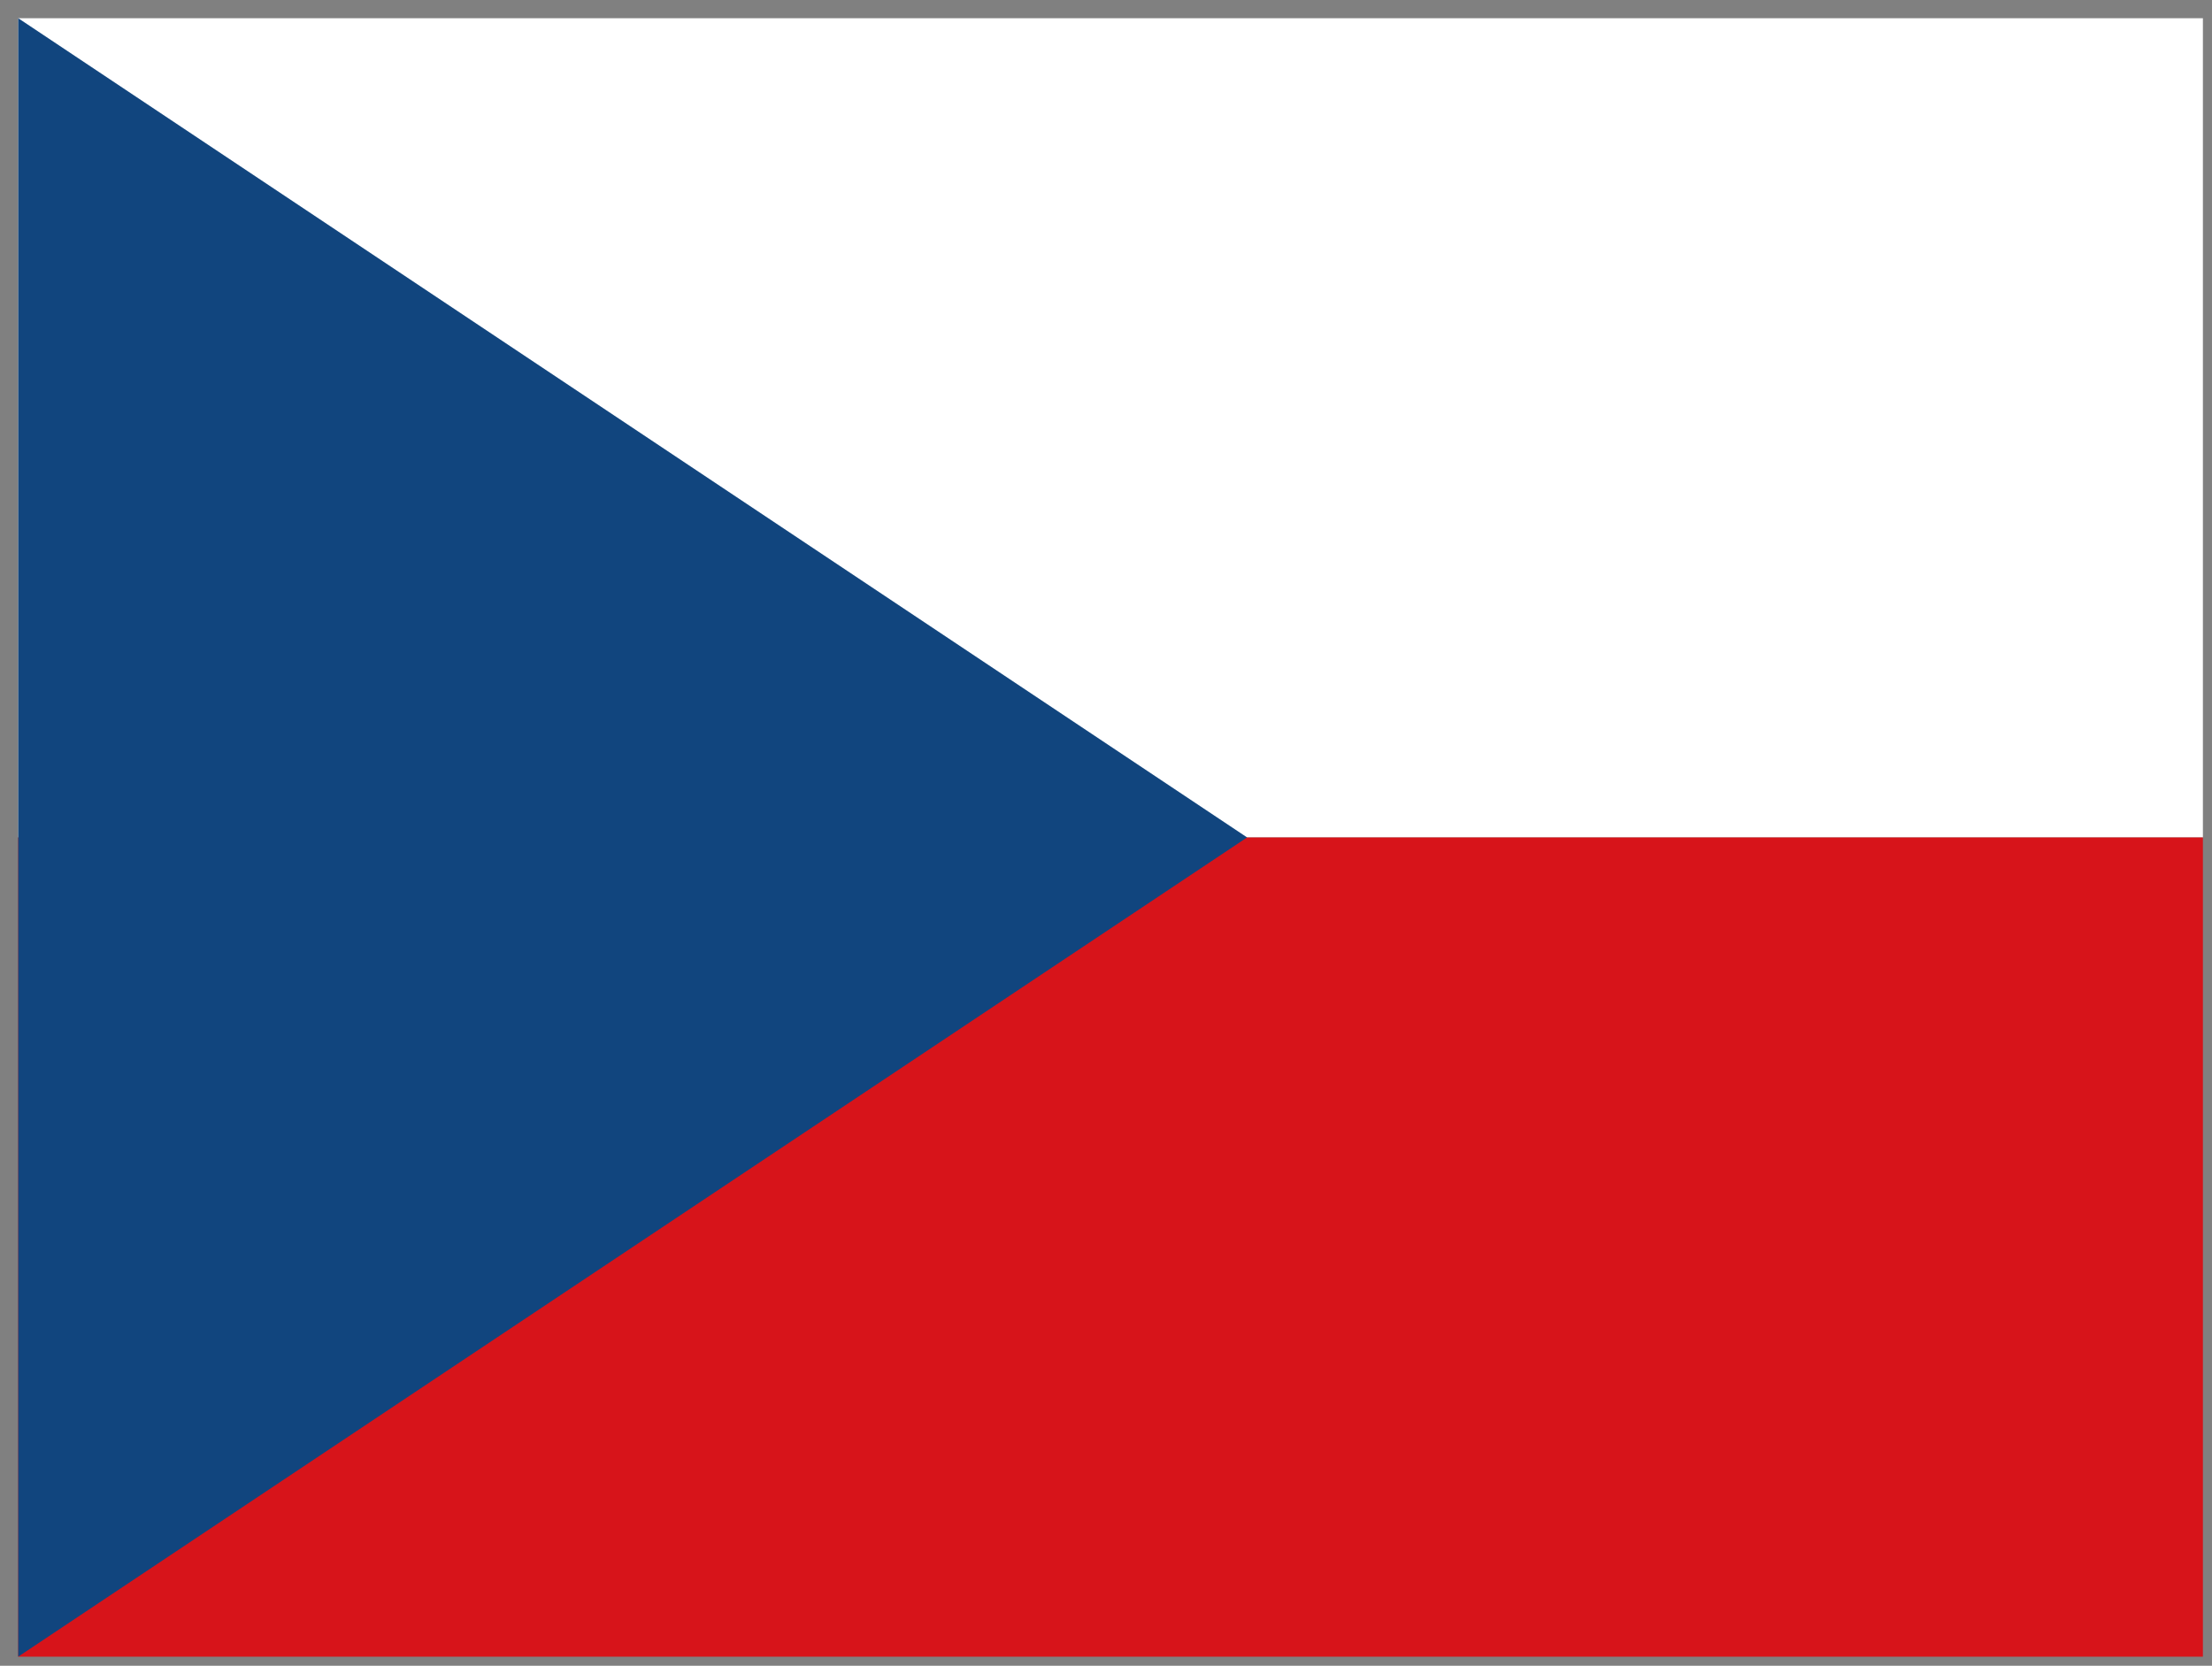 <svg width="81" height="61" viewBox="0 0 81 61" fill="none" xmlns="http://www.w3.org/2000/svg">
<rect x="0" y="0" width="81" height="61" fill="#808080" stroke="none"/>
<g clip-path="url(#clip0_342_6277)">
<path d="M0.667 0.667H80.667V30.667H0.667V0.667Z" fill="white"/>
<path d="M0.667 30.667H80.667V60.667H0.667V30.667Z" fill="#D7141A"/>
<path d="M45.667 30.667L0.667 0.667V60.667L45.667 30.667Z" fill="#11457E"/>
</g>
<defs>
<clipPath id="clip0_342_6277">
<rect width="80" height="60" fill="white" transform="translate(0.667 0.667)"/>
</clipPath>
</defs>
</svg>
